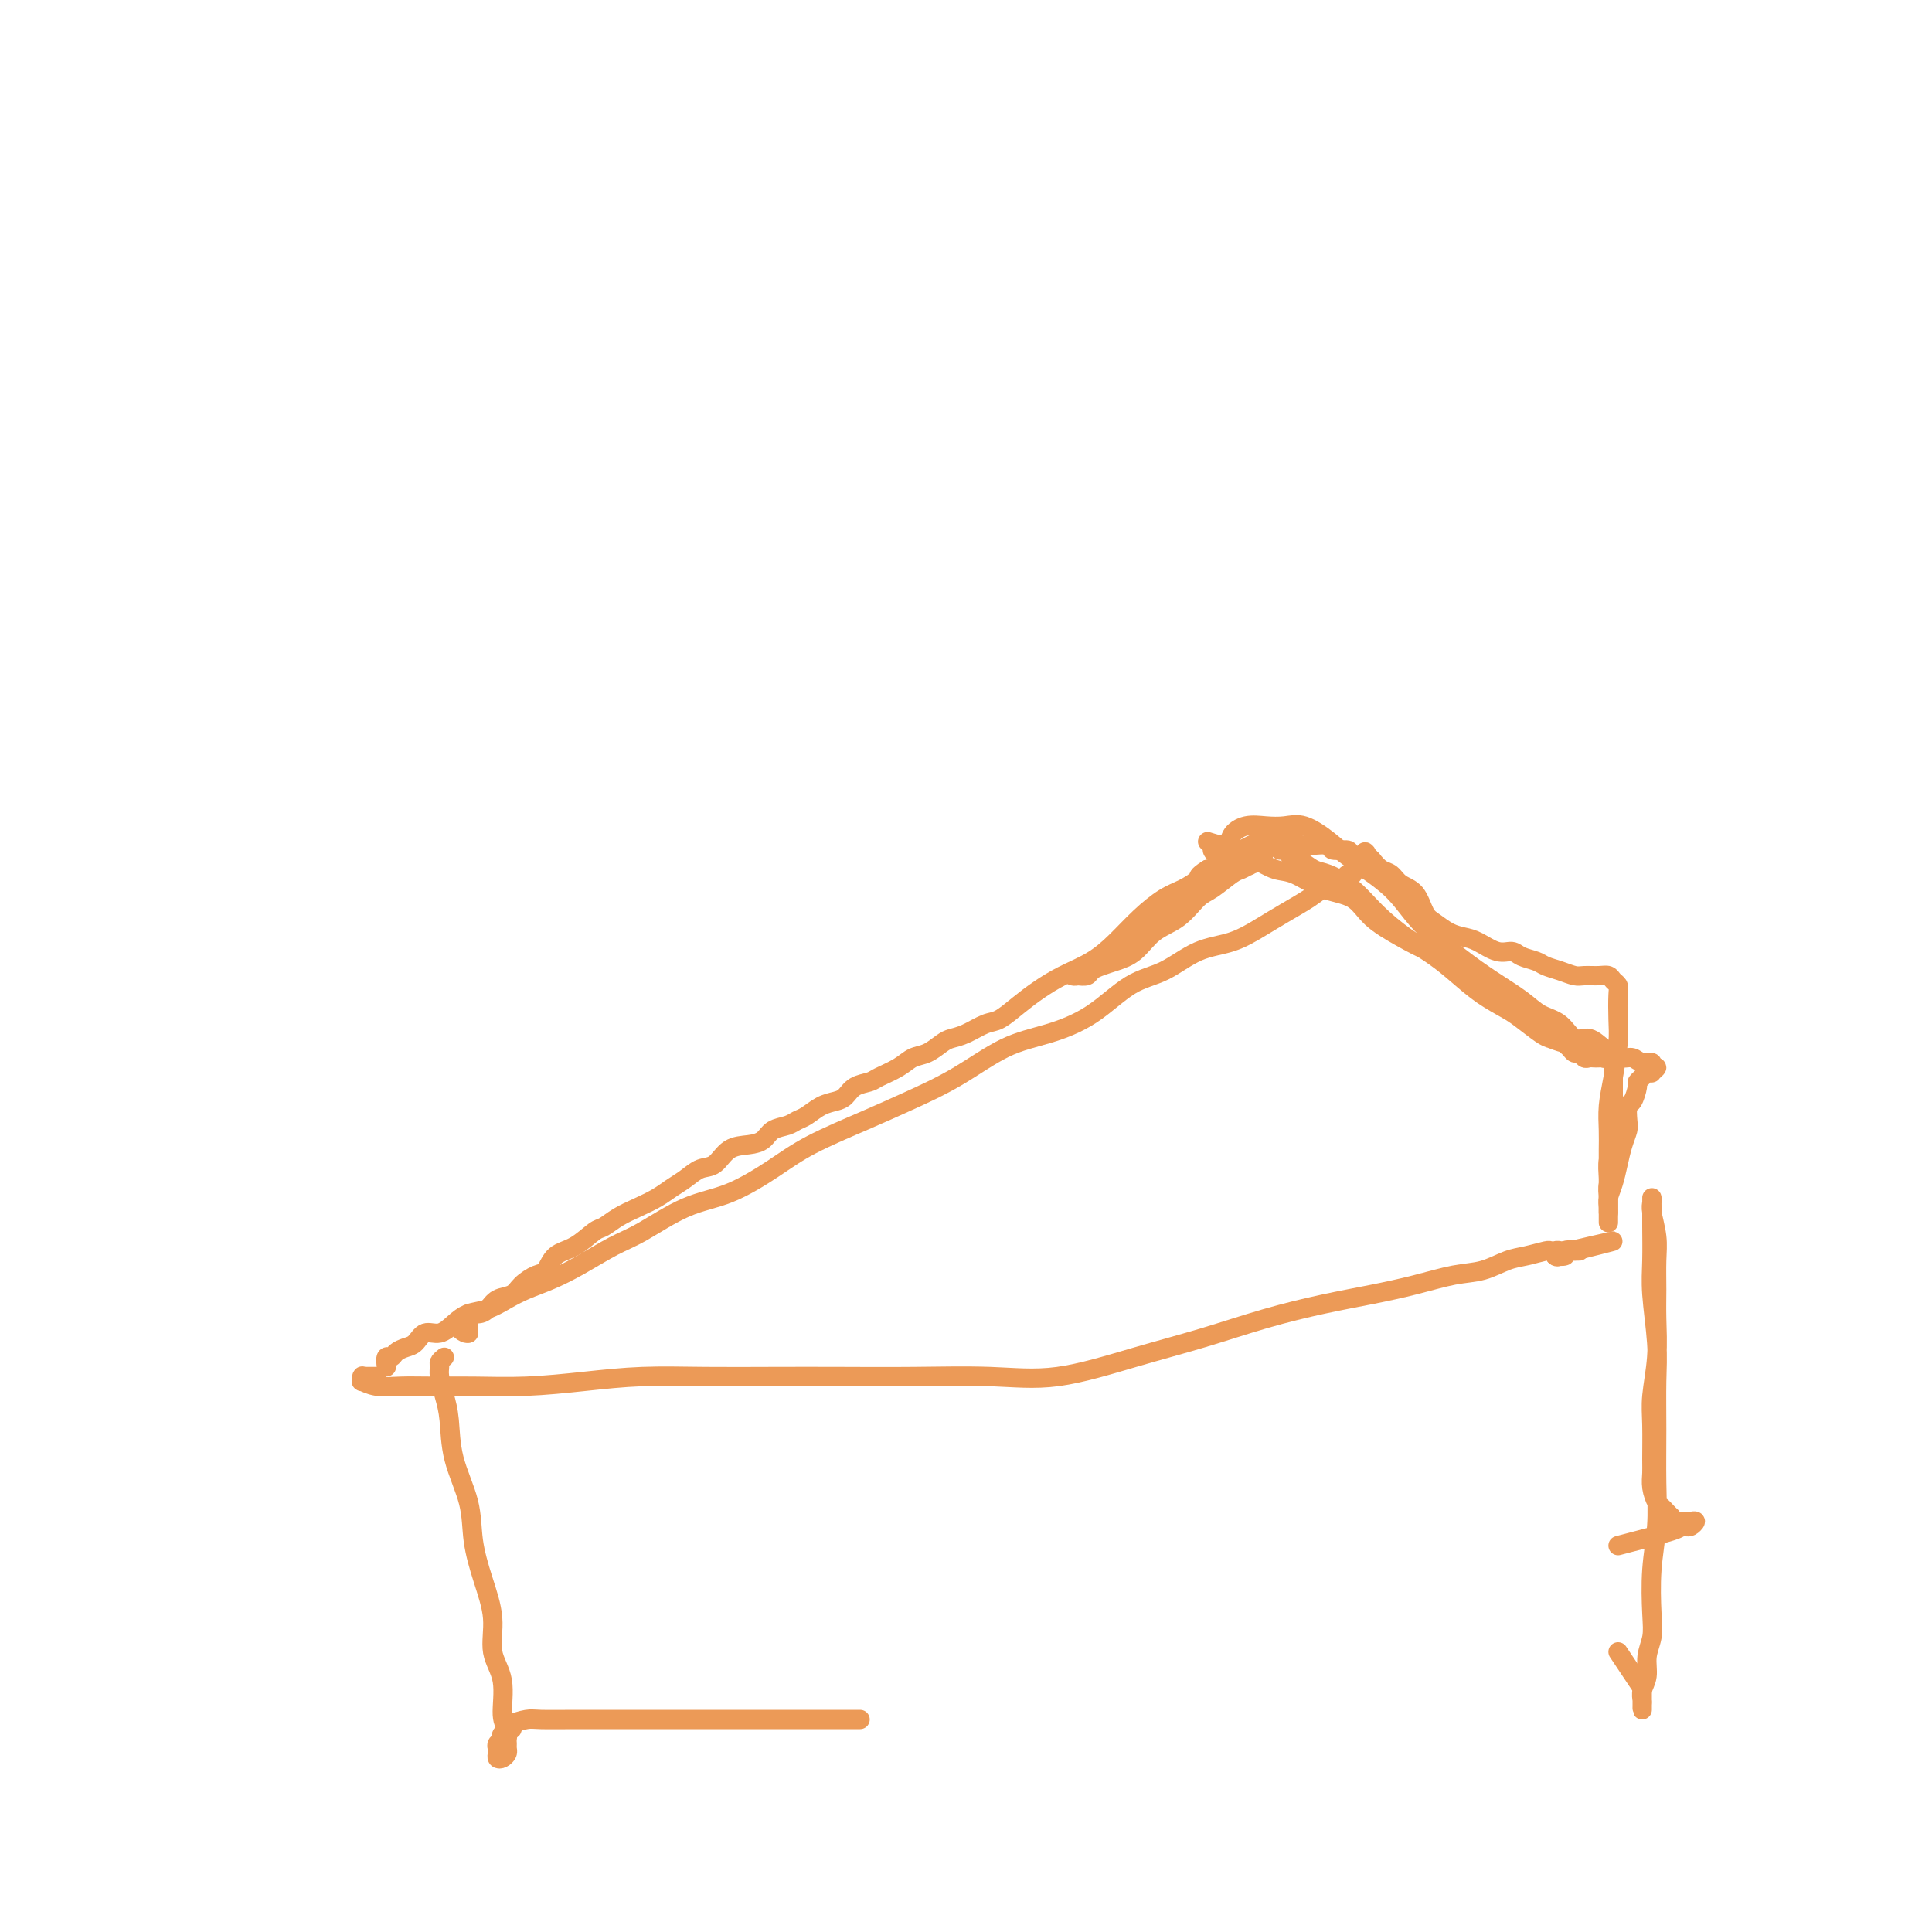 <svg viewBox='0 0 400 400' version='1.1' xmlns='http://www.w3.org/2000/svg' xmlns:xlink='http://www.w3.org/1999/xlink'><g fill='none' stroke='#EC9A57' stroke-width='4' stroke-linecap='round' stroke-linejoin='round'><path d='M80,283c-0.096,-0.868 -0.191,-1.737 0,-2c0.191,-0.263 0.669,0.079 1,0c0.331,-0.079 0.514,-0.580 1,-1c0.486,-0.420 1.274,-0.759 2,-1c0.726,-0.241 1.390,-0.383 2,-1c0.610,-0.617 1.166,-1.709 2,-2c0.834,-0.291 1.944,0.217 3,0c1.056,-0.217 2.056,-1.160 3,-2c0.944,-0.840 1.833,-1.575 3,-2c1.167,-0.425 2.613,-0.538 4,-1c1.387,-0.462 2.716,-1.272 4,-2c1.284,-0.728 2.524,-1.375 4,-2c1.476,-0.625 3.189,-1.228 5,-2c1.811,-0.772 3.719,-1.713 6,-3c2.281,-1.287 4.933,-2.920 7,-4c2.067,-1.080 3.548,-1.607 6,-3c2.452,-1.393 5.875,-3.653 9,-5c3.125,-1.347 5.952,-1.780 9,-3c3.048,-1.220 6.317,-3.226 9,-5c2.683,-1.774 4.780,-3.315 8,-5c3.220,-1.685 7.561,-3.514 11,-5c3.439,-1.486 5.975,-2.628 9,-4c3.025,-1.372 6.541,-2.973 10,-5c3.459,-2.027 6.863,-4.480 10,-6c3.137,-1.520 6.006,-2.106 9,-3c2.994,-0.894 6.112,-2.097 9,-4c2.888,-1.903 5.545,-4.505 8,-6c2.455,-1.495 4.707,-1.884 7,-3c2.293,-1.116 4.627,-2.960 7,-4c2.373,-1.040 4.784,-1.276 7,-2c2.216,-0.724 4.235,-1.934 6,-3c1.765,-1.066 3.274,-1.987 5,-3c1.726,-1.013 3.668,-2.117 5,-3c1.332,-0.883 2.056,-1.543 3,-2c0.944,-0.457 2.110,-0.711 3,-1c0.890,-0.289 1.503,-0.615 2,-1c0.497,-0.385 0.876,-0.831 1,-1c0.124,-0.169 -0.008,-0.060 0,0c0.008,0.060 0.157,0.073 0,0c-0.157,-0.073 -0.620,-0.231 -1,0c-0.380,0.231 -0.676,0.850 -1,1c-0.324,0.150 -0.676,-0.169 -1,0c-0.324,0.169 -0.620,0.826 -1,1c-0.380,0.174 -0.845,-0.135 -1,0c-0.155,0.135 0.002,0.716 0,1c-0.002,0.284 -0.161,0.272 0,0c0.161,-0.272 0.641,-0.805 1,-1c0.359,-0.195 0.597,-0.053 1,0c0.403,0.053 0.972,0.015 1,0c0.028,-0.015 -0.486,-0.008 -1,0'/><path d='M78,285c-0.340,-0.001 -0.680,-0.001 -1,0c-0.320,0.001 -0.621,0.004 -1,0c-0.379,-0.004 -0.836,-0.016 -1,0c-0.164,0.016 -0.037,0.061 0,0c0.037,-0.061 -0.018,-0.227 0,0c0.018,0.227 0.108,0.845 0,1c-0.108,0.155 -0.414,-0.155 0,0c0.414,0.155 1.547,0.774 3,1c1.453,0.226 3.227,0.058 5,0c1.773,-0.058 3.546,-0.005 6,0c2.454,0.005 5.588,-0.037 9,0c3.412,0.037 7.102,0.154 11,0c3.898,-0.154 8.002,-0.577 12,-1c3.998,-0.423 7.888,-0.845 12,-1c4.112,-0.155 8.447,-0.042 13,0c4.553,0.042 9.325,0.015 14,0c4.675,-0.015 9.252,-0.016 14,0c4.748,0.016 9.667,0.049 15,0c5.333,-0.049 11.078,-0.179 16,0c4.922,0.179 9.019,0.669 14,0c4.981,-0.669 10.846,-2.497 16,-4c5.154,-1.503 9.597,-2.682 14,-4c4.403,-1.318 8.767,-2.777 13,-4c4.233,-1.223 8.336,-2.210 12,-3c3.664,-0.790 6.889,-1.381 10,-2c3.111,-0.619 6.109,-1.265 9,-2c2.891,-0.735 5.675,-1.560 8,-2c2.325,-0.440 4.192,-0.496 6,-1c1.808,-0.504 3.559,-1.456 5,-2c1.441,-0.544 2.573,-0.682 4,-1c1.427,-0.318 3.149,-0.818 4,-1c0.851,-0.182 0.830,-0.045 1,0c0.170,0.045 0.532,-0.001 1,0c0.468,0.001 1.044,0.049 1,0c-0.044,-0.049 -0.706,-0.195 -1,0c-0.294,0.195 -0.219,0.732 0,1c0.219,0.268 0.583,0.268 1,0c0.417,-0.268 0.887,-0.804 1,-1c0.113,-0.196 -0.130,-0.053 0,0c0.130,0.053 0.633,0.014 1,0c0.367,-0.014 0.599,-0.004 1,0c0.401,0.004 0.972,0.001 1,0c0.028,-0.001 -0.486,-0.001 -1,0'/><path d='M326,259c16.307,-4.027 3.576,-1.093 -1,0c-4.576,1.093 -0.997,0.345 0,0c0.997,-0.345 -0.588,-0.288 -1,0c-0.412,0.288 0.351,0.808 0,1c-0.351,0.192 -1.814,0.055 -2,0c-0.186,-0.055 0.907,-0.027 2,0'/><path d='M265,176c0.222,-0.277 0.445,-0.555 0,-1c-0.445,-0.445 -1.556,-1.058 -2,-1c-0.444,0.058 -0.219,0.788 0,1c0.219,0.212 0.432,-0.094 1,0c0.568,0.094 1.490,0.587 2,1c0.510,0.413 0.607,0.745 1,1c0.393,0.255 1.082,0.433 2,1c0.918,0.567 2.064,1.523 3,2c0.936,0.477 1.663,0.476 3,1c1.337,0.524 3.284,1.574 5,3c1.716,1.426 3.203,3.228 5,5c1.797,1.772 3.906,3.514 6,5c2.094,1.486 4.173,2.714 6,4c1.827,1.286 3.403,2.628 5,4c1.597,1.372 3.214,2.773 5,4c1.786,1.227 3.740,2.279 5,3c1.260,0.721 1.827,1.110 3,2c1.173,0.890 2.954,2.281 4,3c1.046,0.719 1.359,0.766 2,1c0.641,0.234 1.611,0.655 3,1c1.389,0.345 3.196,0.614 4,1c0.804,0.386 0.605,0.888 1,1c0.395,0.112 1.385,-0.166 2,0c0.615,0.166 0.855,0.776 1,1c0.145,0.224 0.193,0.061 0,0c-0.193,-0.061 -0.629,-0.020 -1,0c-0.371,0.020 -0.677,0.020 -1,0c-0.323,-0.020 -0.664,-0.061 -1,0c-0.336,0.061 -0.668,0.224 -1,0c-0.332,-0.224 -0.665,-0.834 -1,-1c-0.335,-0.166 -0.671,0.114 -1,0c-0.329,-0.114 -0.651,-0.621 -1,-1c-0.349,-0.379 -0.726,-0.630 -1,-1c-0.274,-0.370 -0.446,-0.860 -1,-1c-0.554,-0.140 -1.490,0.069 -2,0c-0.510,-0.069 -0.592,-0.415 -1,-1c-0.408,-0.585 -1.140,-1.410 -2,-2c-0.860,-0.590 -1.849,-0.944 -3,-2c-1.151,-1.056 -2.466,-2.813 -4,-4c-1.534,-1.187 -3.289,-1.804 -5,-3c-1.711,-1.196 -3.379,-2.972 -5,-4c-1.621,-1.028 -3.194,-1.310 -5,-2c-1.806,-0.690 -3.845,-1.789 -6,-3c-2.155,-1.211 -4.428,-2.533 -6,-4c-1.572,-1.467 -2.445,-3.079 -4,-4c-1.555,-0.921 -3.793,-1.150 -6,-2c-2.207,-0.850 -4.381,-2.319 -6,-3c-1.619,-0.681 -2.681,-0.574 -4,-1c-1.319,-0.426 -2.894,-1.385 -4,-2c-1.106,-0.615 -1.744,-0.886 -3,-1c-1.256,-0.114 -3.130,-0.072 -4,0c-0.870,0.072 -0.734,0.173 -1,0c-0.266,-0.173 -0.933,-0.621 -1,-1c-0.067,-0.379 0.467,-0.690 1,-1'/><path d='M252,175c-4.191,-1.613 -0.670,-0.144 1,0c1.670,0.144 1.488,-1.035 2,-2c0.512,-0.965 1.718,-1.714 3,-2c1.282,-0.286 2.639,-0.108 4,0c1.361,0.108 2.727,0.148 4,0c1.273,-0.148 2.455,-0.482 4,0c1.545,0.482 3.454,1.780 5,3c1.546,1.220 2.729,2.363 5,4c2.271,1.637 5.629,3.768 8,6c2.371,2.232 3.753,4.566 6,7c2.247,2.434 5.357,4.968 8,7c2.643,2.032 4.819,3.561 7,5c2.181,1.439 4.369,2.786 6,4c1.631,1.214 2.706,2.294 4,3c1.294,0.706 2.808,1.039 4,2c1.192,0.961 2.063,2.549 3,3c0.937,0.451 1.942,-0.234 3,0c1.058,0.234 2.170,1.387 3,2c0.830,0.613 1.379,0.685 2,1c0.621,0.315 1.314,0.873 2,1c0.686,0.127 1.366,-0.177 2,0c0.634,0.177 1.224,0.836 2,1c0.776,0.164 1.740,-0.166 2,0c0.260,0.166 -0.182,0.828 0,1c0.182,0.172 0.988,-0.147 1,0c0.012,0.147 -0.771,0.761 -1,1c-0.229,0.239 0.097,0.103 0,0c-0.097,-0.103 -0.617,-0.174 -1,0c-0.383,0.174 -0.628,0.594 -1,1c-0.372,0.406 -0.870,0.798 -1,1c-0.130,0.202 0.110,0.213 0,1c-0.110,0.787 -0.568,2.348 -1,3c-0.432,0.652 -0.837,0.393 -1,1c-0.163,0.607 -0.085,2.080 0,3c0.085,0.920 0.177,1.286 0,2c-0.177,0.714 -0.622,1.777 -1,3c-0.378,1.223 -0.690,2.607 -1,4c-0.310,1.393 -0.619,2.793 -1,4c-0.381,1.207 -0.834,2.219 -1,3c-0.166,0.781 -0.044,1.331 0,2c0.044,0.669 0.012,1.458 0,2c-0.012,0.542 -0.003,0.837 0,1c0.003,0.163 0.001,0.196 0,0c-0.001,-0.196 -0.000,-0.619 0,-1c0.000,-0.381 0.000,-0.718 0,-1c-0.000,-0.282 -0.000,-0.509 0,-1c0.000,-0.491 0.000,-1.245 0,-2'/><path d='M333,248c-0.061,-1.090 -0.212,-1.814 0,-3c0.212,-1.186 0.789,-2.833 1,-4c0.211,-1.167 0.057,-1.852 0,-3c-0.057,-1.148 -0.015,-2.758 0,-4c0.015,-1.242 0.004,-2.116 0,-3c-0.004,-0.884 -0.001,-1.778 0,-3c0.001,-1.222 0.000,-2.772 0,-4c-0.000,-1.228 -0.000,-2.133 0,-3c0.000,-0.867 -0.000,-1.697 0,-2c0.000,-0.303 0.000,-0.078 0,0c-0.000,0.078 -0.000,0.008 0,0c0.000,-0.008 0.001,0.044 0,1c-0.001,0.956 -0.004,2.814 0,4c0.004,1.186 0.015,1.699 0,3c-0.015,1.301 -0.057,3.392 0,5c0.057,1.608 0.211,2.735 0,4c-0.211,1.265 -0.789,2.670 -1,4c-0.211,1.330 -0.057,2.587 0,4c0.057,1.413 0.015,2.983 0,4c-0.015,1.017 -0.004,1.482 0,2c0.004,0.518 0.001,1.089 0,1c-0.001,-0.089 -0.000,-0.838 0,-1c0.000,-0.162 0.000,0.263 0,0c-0.000,-0.263 -0.000,-1.213 0,-2c0.000,-0.787 0.000,-1.409 0,-2c-0.000,-0.591 -0.001,-1.150 0,-2c0.001,-0.850 0.003,-1.992 0,-3c-0.003,-1.008 -0.011,-1.883 0,-3c0.011,-1.117 0.042,-2.478 0,-4c-0.042,-1.522 -0.155,-3.206 0,-5c0.155,-1.794 0.578,-3.699 1,-6c0.422,-2.301 0.842,-4.997 1,-7c0.158,-2.003 0.054,-3.311 0,-5c-0.054,-1.689 -0.058,-3.759 0,-5c0.058,-1.241 0.177,-1.653 0,-2c-0.177,-0.347 -0.652,-0.628 -1,-1c-0.348,-0.372 -0.571,-0.835 -1,-1c-0.429,-0.165 -1.063,-0.033 -2,0c-0.937,0.033 -2.175,-0.033 -3,0c-0.825,0.033 -1.236,0.164 -2,0c-0.764,-0.164 -1.881,-0.623 -3,-1c-1.119,-0.377 -2.241,-0.674 -3,-1c-0.759,-0.326 -1.155,-0.683 -2,-1c-0.845,-0.317 -2.141,-0.596 -3,-1c-0.859,-0.404 -1.283,-0.933 -2,-1c-0.717,-0.067 -1.729,0.329 -3,0c-1.271,-0.329 -2.802,-1.385 -4,-2c-1.198,-0.615 -2.063,-0.791 -3,-1c-0.937,-0.209 -1.945,-0.450 -3,-1c-1.055,-0.550 -2.155,-1.408 -3,-2c-0.845,-0.592 -1.434,-0.917 -2,-2c-0.566,-1.083 -1.110,-2.923 -2,-4c-0.890,-1.077 -2.125,-1.392 -3,-2c-0.875,-0.608 -1.389,-1.510 -2,-2c-0.611,-0.490 -1.317,-0.569 -2,-1c-0.683,-0.431 -1.341,-1.216 -2,-2'/><path d='M284,178c-2.523,-2.564 -0.831,-1.476 -1,-1c-0.169,0.476 -2.199,0.338 -3,0c-0.801,-0.338 -0.371,-0.875 -1,-1c-0.629,-0.125 -2.315,0.163 -3,0c-0.685,-0.163 -0.368,-0.776 -1,-1c-0.632,-0.224 -2.212,-0.059 -3,0c-0.788,0.059 -0.785,0.012 -1,0c-0.215,-0.012 -0.649,0.011 -1,0c-0.351,-0.011 -0.620,-0.055 -1,0c-0.380,0.055 -0.872,0.210 -1,0c-0.128,-0.210 0.106,-0.785 0,-1c-0.106,-0.215 -0.553,-0.072 -1,0c-0.447,0.072 -0.893,0.071 -1,0c-0.107,-0.071 0.126,-0.213 0,0c-0.126,0.213 -0.610,0.782 -1,1c-0.390,0.218 -0.685,0.086 -1,0c-0.315,-0.086 -0.651,-0.125 -1,0c-0.349,0.125 -0.710,0.413 -1,1c-0.290,0.587 -0.507,1.474 -1,2c-0.493,0.526 -1.261,0.691 -2,1c-0.739,0.309 -1.449,0.761 -2,1c-0.551,0.239 -0.944,0.264 -2,1c-1.056,0.736 -2.774,2.182 -4,3c-1.226,0.818 -1.959,1.007 -3,2c-1.041,0.993 -2.390,2.791 -4,4c-1.610,1.209 -3.482,1.829 -5,3c-1.518,1.171 -2.682,2.892 -4,4c-1.318,1.108 -2.790,1.603 -4,2c-1.210,0.397 -2.157,0.694 -3,1c-0.843,0.306 -1.582,0.619 -2,1c-0.418,0.381 -0.516,0.831 -1,1c-0.484,0.169 -1.353,0.058 -2,0c-0.647,-0.058 -1.072,-0.061 -1,0c0.072,0.061 0.641,0.187 1,0c0.359,-0.187 0.508,-0.687 1,-1c0.492,-0.313 1.326,-0.439 2,-1c0.674,-0.561 1.188,-1.557 2,-2c0.812,-0.443 1.924,-0.334 3,-1c1.076,-0.666 2.117,-2.106 3,-3c0.883,-0.894 1.608,-1.242 3,-2c1.392,-0.758 3.449,-1.927 5,-3c1.551,-1.073 2.594,-2.049 4,-3c1.406,-0.951 3.176,-1.876 5,-3c1.824,-1.124 3.704,-2.448 5,-3c1.296,-0.552 2.008,-0.334 3,-1c0.992,-0.666 2.263,-2.218 3,-3c0.737,-0.782 0.942,-0.795 1,-1c0.058,-0.205 -0.029,-0.602 0,-1c0.029,-0.398 0.174,-0.797 0,-1c-0.174,-0.203 -0.666,-0.210 -1,0c-0.334,0.210 -0.512,0.637 -1,1c-0.488,0.363 -1.288,0.661 -2,1c-0.712,0.339 -1.335,0.720 -2,1c-0.665,0.280 -1.371,0.460 -2,1c-0.629,0.540 -1.180,1.440 -2,2c-0.820,0.560 -1.910,0.780 -3,1'/><path d='M250,180c-2.330,1.434 -1.655,1.520 -2,2c-0.345,0.480 -1.710,1.353 -3,2c-1.290,0.647 -2.504,1.068 -4,2c-1.496,0.932 -3.274,2.374 -5,4c-1.726,1.626 -3.398,3.435 -5,5c-1.602,1.565 -3.132,2.885 -5,4c-1.868,1.115 -4.074,2.024 -6,3c-1.926,0.976 -3.572,2.020 -5,3c-1.428,0.980 -2.637,1.898 -4,3c-1.363,1.102 -2.878,2.388 -4,3c-1.122,0.612 -1.851,0.549 -3,1c-1.149,0.451 -2.720,1.415 -4,2c-1.280,0.585 -2.270,0.789 -3,1c-0.730,0.211 -1.200,0.427 -2,1c-0.800,0.573 -1.928,1.502 -3,2c-1.072,0.498 -2.087,0.566 -3,1c-0.913,0.434 -1.725,1.233 -3,2c-1.275,0.767 -3.012,1.501 -4,2c-0.988,0.499 -1.226,0.763 -2,1c-0.774,0.237 -2.084,0.449 -3,1c-0.916,0.551 -1.439,1.443 -2,2c-0.561,0.557 -1.160,0.779 -2,1c-0.840,0.221 -1.919,0.439 -3,1c-1.081,0.561 -2.162,1.463 -3,2c-0.838,0.537 -1.434,0.708 -2,1c-0.566,0.292 -1.103,0.706 -2,1c-0.897,0.294 -2.154,0.468 -3,1c-0.846,0.532 -1.279,1.423 -2,2c-0.721,0.577 -1.729,0.840 -3,1c-1.271,0.160 -2.805,0.217 -4,1c-1.195,0.783 -2.052,2.293 -3,3c-0.948,0.707 -1.989,0.612 -3,1c-1.011,0.388 -1.992,1.258 -3,2c-1.008,0.742 -2.042,1.355 -3,2c-0.958,0.645 -1.841,1.323 -3,2c-1.159,0.677 -2.595,1.354 -4,2c-1.405,0.646 -2.778,1.260 -4,2c-1.222,0.740 -2.291,1.607 -3,2c-0.709,0.393 -1.056,0.314 -2,1c-0.944,0.686 -2.483,2.137 -4,3c-1.517,0.863 -3.010,1.138 -4,2c-0.990,0.862 -1.476,2.310 -2,3c-0.524,0.690 -1.085,0.622 -2,1c-0.915,0.378 -2.184,1.201 -3,2c-0.816,0.799 -1.179,1.572 -2,2c-0.821,0.428 -2.101,0.511 -3,1c-0.899,0.489 -1.418,1.384 -2,2c-0.582,0.616 -1.228,0.954 -2,1c-0.772,0.046 -1.671,-0.199 -2,0c-0.329,0.199 -0.088,0.841 0,1c0.088,0.159 0.024,-0.165 0,0c-0.024,0.165 -0.006,0.817 0,1c0.006,0.183 0.002,-0.105 0,0c-0.002,0.105 -0.000,0.601 0,1c0.000,0.399 0.000,0.699 0,1'/><path d='M97,276c-0.533,0.356 -1.867,-0.756 -2,-1c-0.133,-0.244 0.933,0.378 2,1'/><path d='M92,281c-0.429,0.345 -0.857,0.690 -1,1c-0.143,0.310 0.001,0.585 0,1c-0.001,0.415 -0.147,0.968 0,2c0.147,1.032 0.588,2.541 1,4c0.412,1.459 0.795,2.866 1,5c0.205,2.134 0.231,4.995 1,8c0.769,3.005 2.281,6.154 3,9c0.719,2.846 0.645,5.388 1,8c0.355,2.612 1.138,5.294 2,8c0.862,2.706 1.804,5.435 2,8c0.196,2.565 -0.354,4.967 0,7c0.354,2.033 1.612,3.696 2,6c0.388,2.304 -0.092,5.247 0,7c0.092,1.753 0.758,2.315 1,3c0.242,0.685 0.062,1.494 0,2c-0.062,0.506 -0.006,0.711 0,1c0.006,0.289 -0.037,0.663 0,1c0.037,0.337 0.154,0.637 0,1c-0.154,0.363 -0.578,0.788 -1,1c-0.422,0.212 -0.841,0.212 -1,0c-0.159,-0.212 -0.059,-0.634 0,-1c0.059,-0.366 0.077,-0.675 0,-1c-0.077,-0.325 -0.247,-0.664 0,-1c0.247,-0.336 0.913,-0.668 1,-1c0.087,-0.332 -0.406,-0.663 0,-1c0.406,-0.337 1.709,-0.679 2,-1c0.291,-0.321 -0.430,-0.622 0,-1c0.430,-0.378 2.010,-0.833 3,-1c0.990,-0.167 1.389,-0.045 3,0c1.611,0.045 4.435,0.012 7,0c2.565,-0.012 4.869,-0.003 8,0c3.131,0.003 7.087,0.001 10,0c2.913,-0.001 4.784,-0.000 14,0c9.216,0.000 25.776,0.000 27,0c1.224,-0.000 -12.888,-0.000 -27,0'/><path d='M335,320c4.448,-1.157 8.895,-2.314 11,-3c2.105,-0.686 1.867,-0.902 2,-1c0.133,-0.098 0.635,-0.079 1,0c0.365,0.079 0.592,0.217 1,0c0.408,-0.217 0.996,-0.789 1,-1c0.004,-0.211 -0.577,-0.060 -1,0c-0.423,0.060 -0.687,0.031 -1,0c-0.313,-0.031 -0.675,-0.064 -1,0c-0.325,0.064 -0.612,0.224 -1,0c-0.388,-0.224 -0.877,-0.832 -1,-1c-0.123,-0.168 0.121,0.104 0,0c-0.121,-0.104 -0.607,-0.584 -1,-1c-0.393,-0.416 -0.694,-0.768 -1,-1c-0.306,-0.232 -0.618,-0.343 -1,-1c-0.382,-0.657 -0.836,-1.859 -1,-3c-0.164,-1.141 -0.040,-2.220 0,-3c0.040,-0.780 -0.003,-1.260 0,-3c0.003,-1.740 0.054,-4.739 0,-7c-0.054,-2.261 -0.211,-3.784 0,-6c0.211,-2.216 0.790,-5.126 1,-8c0.210,-2.874 0.053,-5.712 0,-8c-0.053,-2.288 -0.000,-4.027 0,-6c0.000,-1.973 -0.053,-4.180 0,-6c0.053,-1.820 0.210,-3.253 0,-5c-0.210,-1.747 -0.788,-3.807 -1,-5c-0.212,-1.193 -0.056,-1.517 0,-2c0.056,-0.483 0.014,-1.124 0,-1c-0.014,0.124 -0.000,1.014 0,2c0.000,0.986 -0.014,2.069 0,4c0.014,1.931 0.056,4.710 0,7c-0.056,2.290 -0.212,4.090 0,7c0.212,2.910 0.790,6.929 1,10c0.210,3.071 0.053,5.195 0,8c-0.053,2.805 -0.000,6.290 0,10c0.000,3.710 -0.051,7.643 0,11c0.051,3.357 0.206,6.137 0,9c-0.206,2.863 -0.772,5.809 -1,9c-0.228,3.191 -0.117,6.626 0,9c0.117,2.374 0.242,3.687 0,5c-0.242,1.313 -0.849,2.628 -1,4c-0.151,1.372 0.156,2.803 0,4c-0.156,1.197 -0.774,2.160 -1,3c-0.226,0.840 -0.061,1.557 0,2c0.061,0.443 0.016,0.612 0,1c-0.016,0.388 -0.004,0.994 0,1c0.004,0.006 0.001,-0.590 0,-1c-0.001,-0.410 -0.000,-0.636 0,-1c0.000,-0.364 0.000,-0.867 0,-1c-0.000,-0.133 -0.000,0.105 0,0c0.000,-0.105 0.000,-0.552 0,-1'/><path d='M340,350c0.060,-0.488 0.208,-0.208 -1,-2c-1.208,-1.792 -3.774,-5.655 -4,-6c-0.226,-0.345 1.887,2.827 4,6'/></g>
</svg>